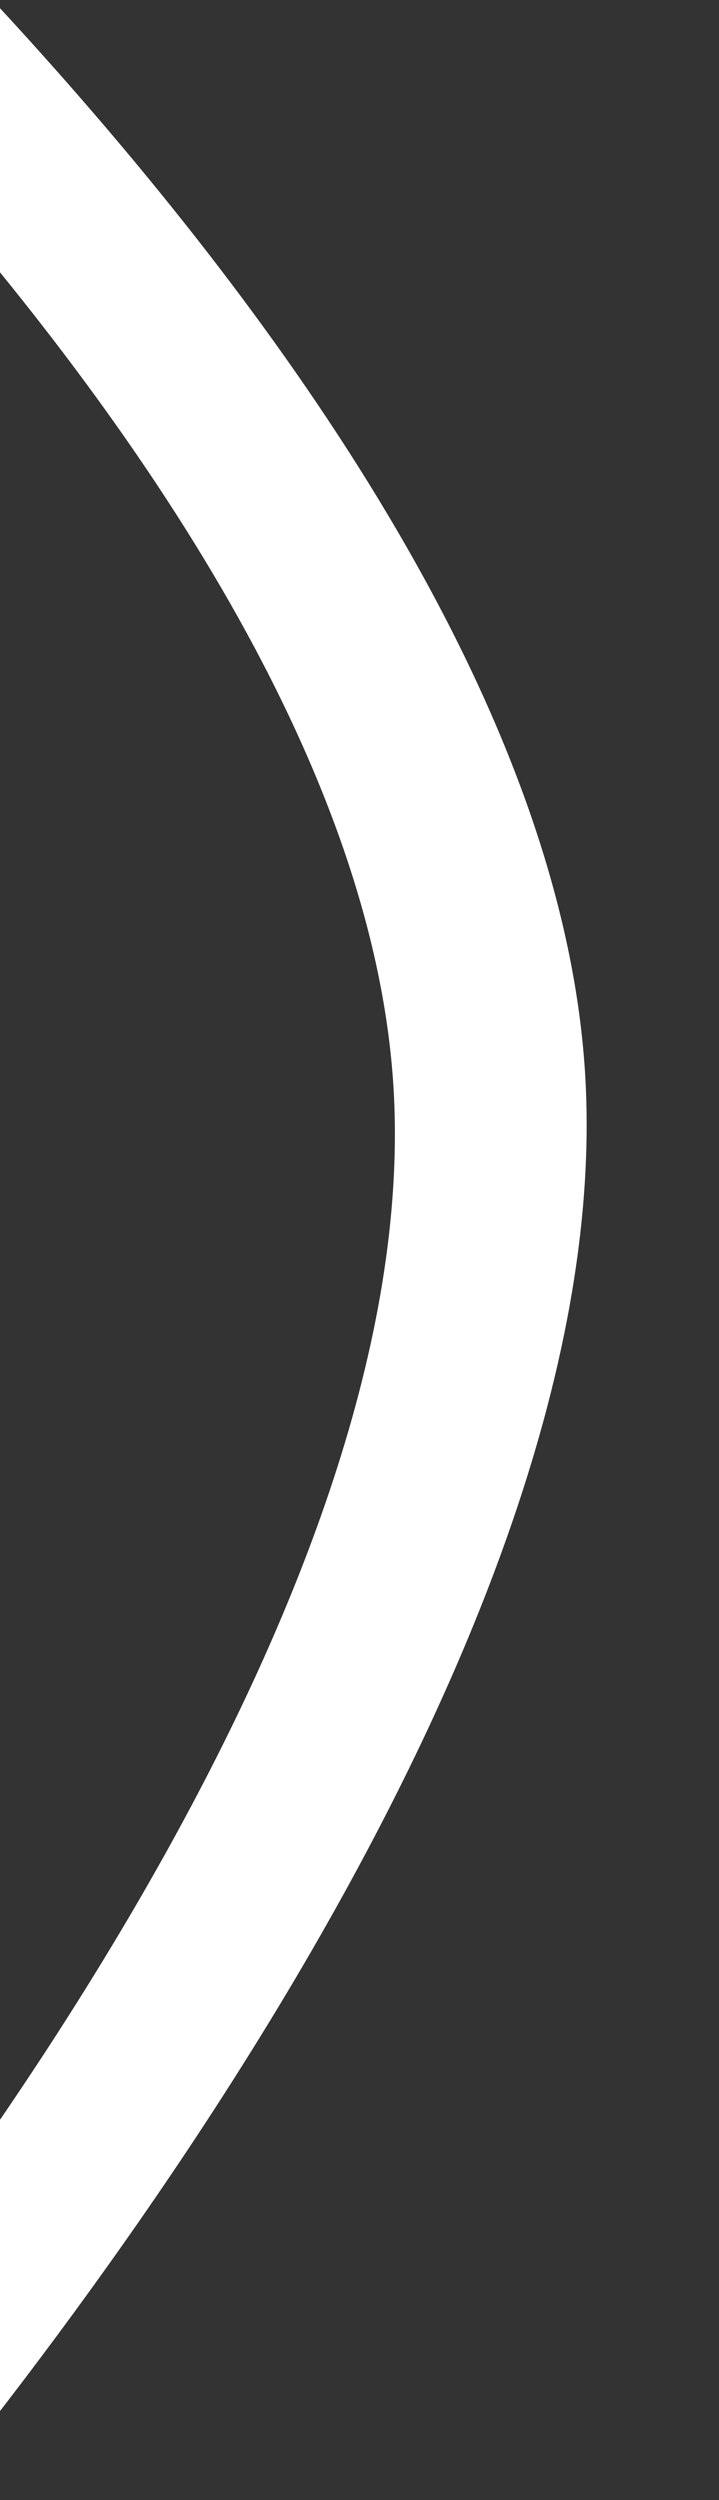 <svg height="570" viewBox="0 0 164 570" width="164" xmlns="http://www.w3.org/2000/svg" xmlns:xlink="http://www.w3.org/1999/xlink"><rect x="0" y="0" width="164" height="570" fill="#333333" stroke="none"/><clipPath id="a"><path d="m0 481h164v570h-164z"/></clipPath><g clip-path="url(#a)" transform="translate(0 -481)"><path d="m158.941 813.6c29.551 63.744 127.753 256.973 252.6 304.856 150.127 57.577 408.321-77.065 408.321-77.065s222.2-92.621 300.314-227.791h-50.565c-80.052 115.119-266.033 192.612-266.033 192.612s-238.342 124.3-376.921 71.144c-105.331-40.394-190.112-192.881-224.757-263.756zm897.831-460.311c-25.678-55.03-128.627-259.7-259.73-306.44-151.83-54.133-403.063 81.237-403.063 81.237s-232.826 103.119-306.417 225.198h52.073c78.121-104.756 270.809-190.148 270.809-190.148s231.916-124.959 372.069-74.993c109.6 39.069 197.922 197.788 231.229 265.141z" fill="#fff" transform="matrix(-.407 -.914 .914 -.407 -721.223 1558.704)"/></g></svg>